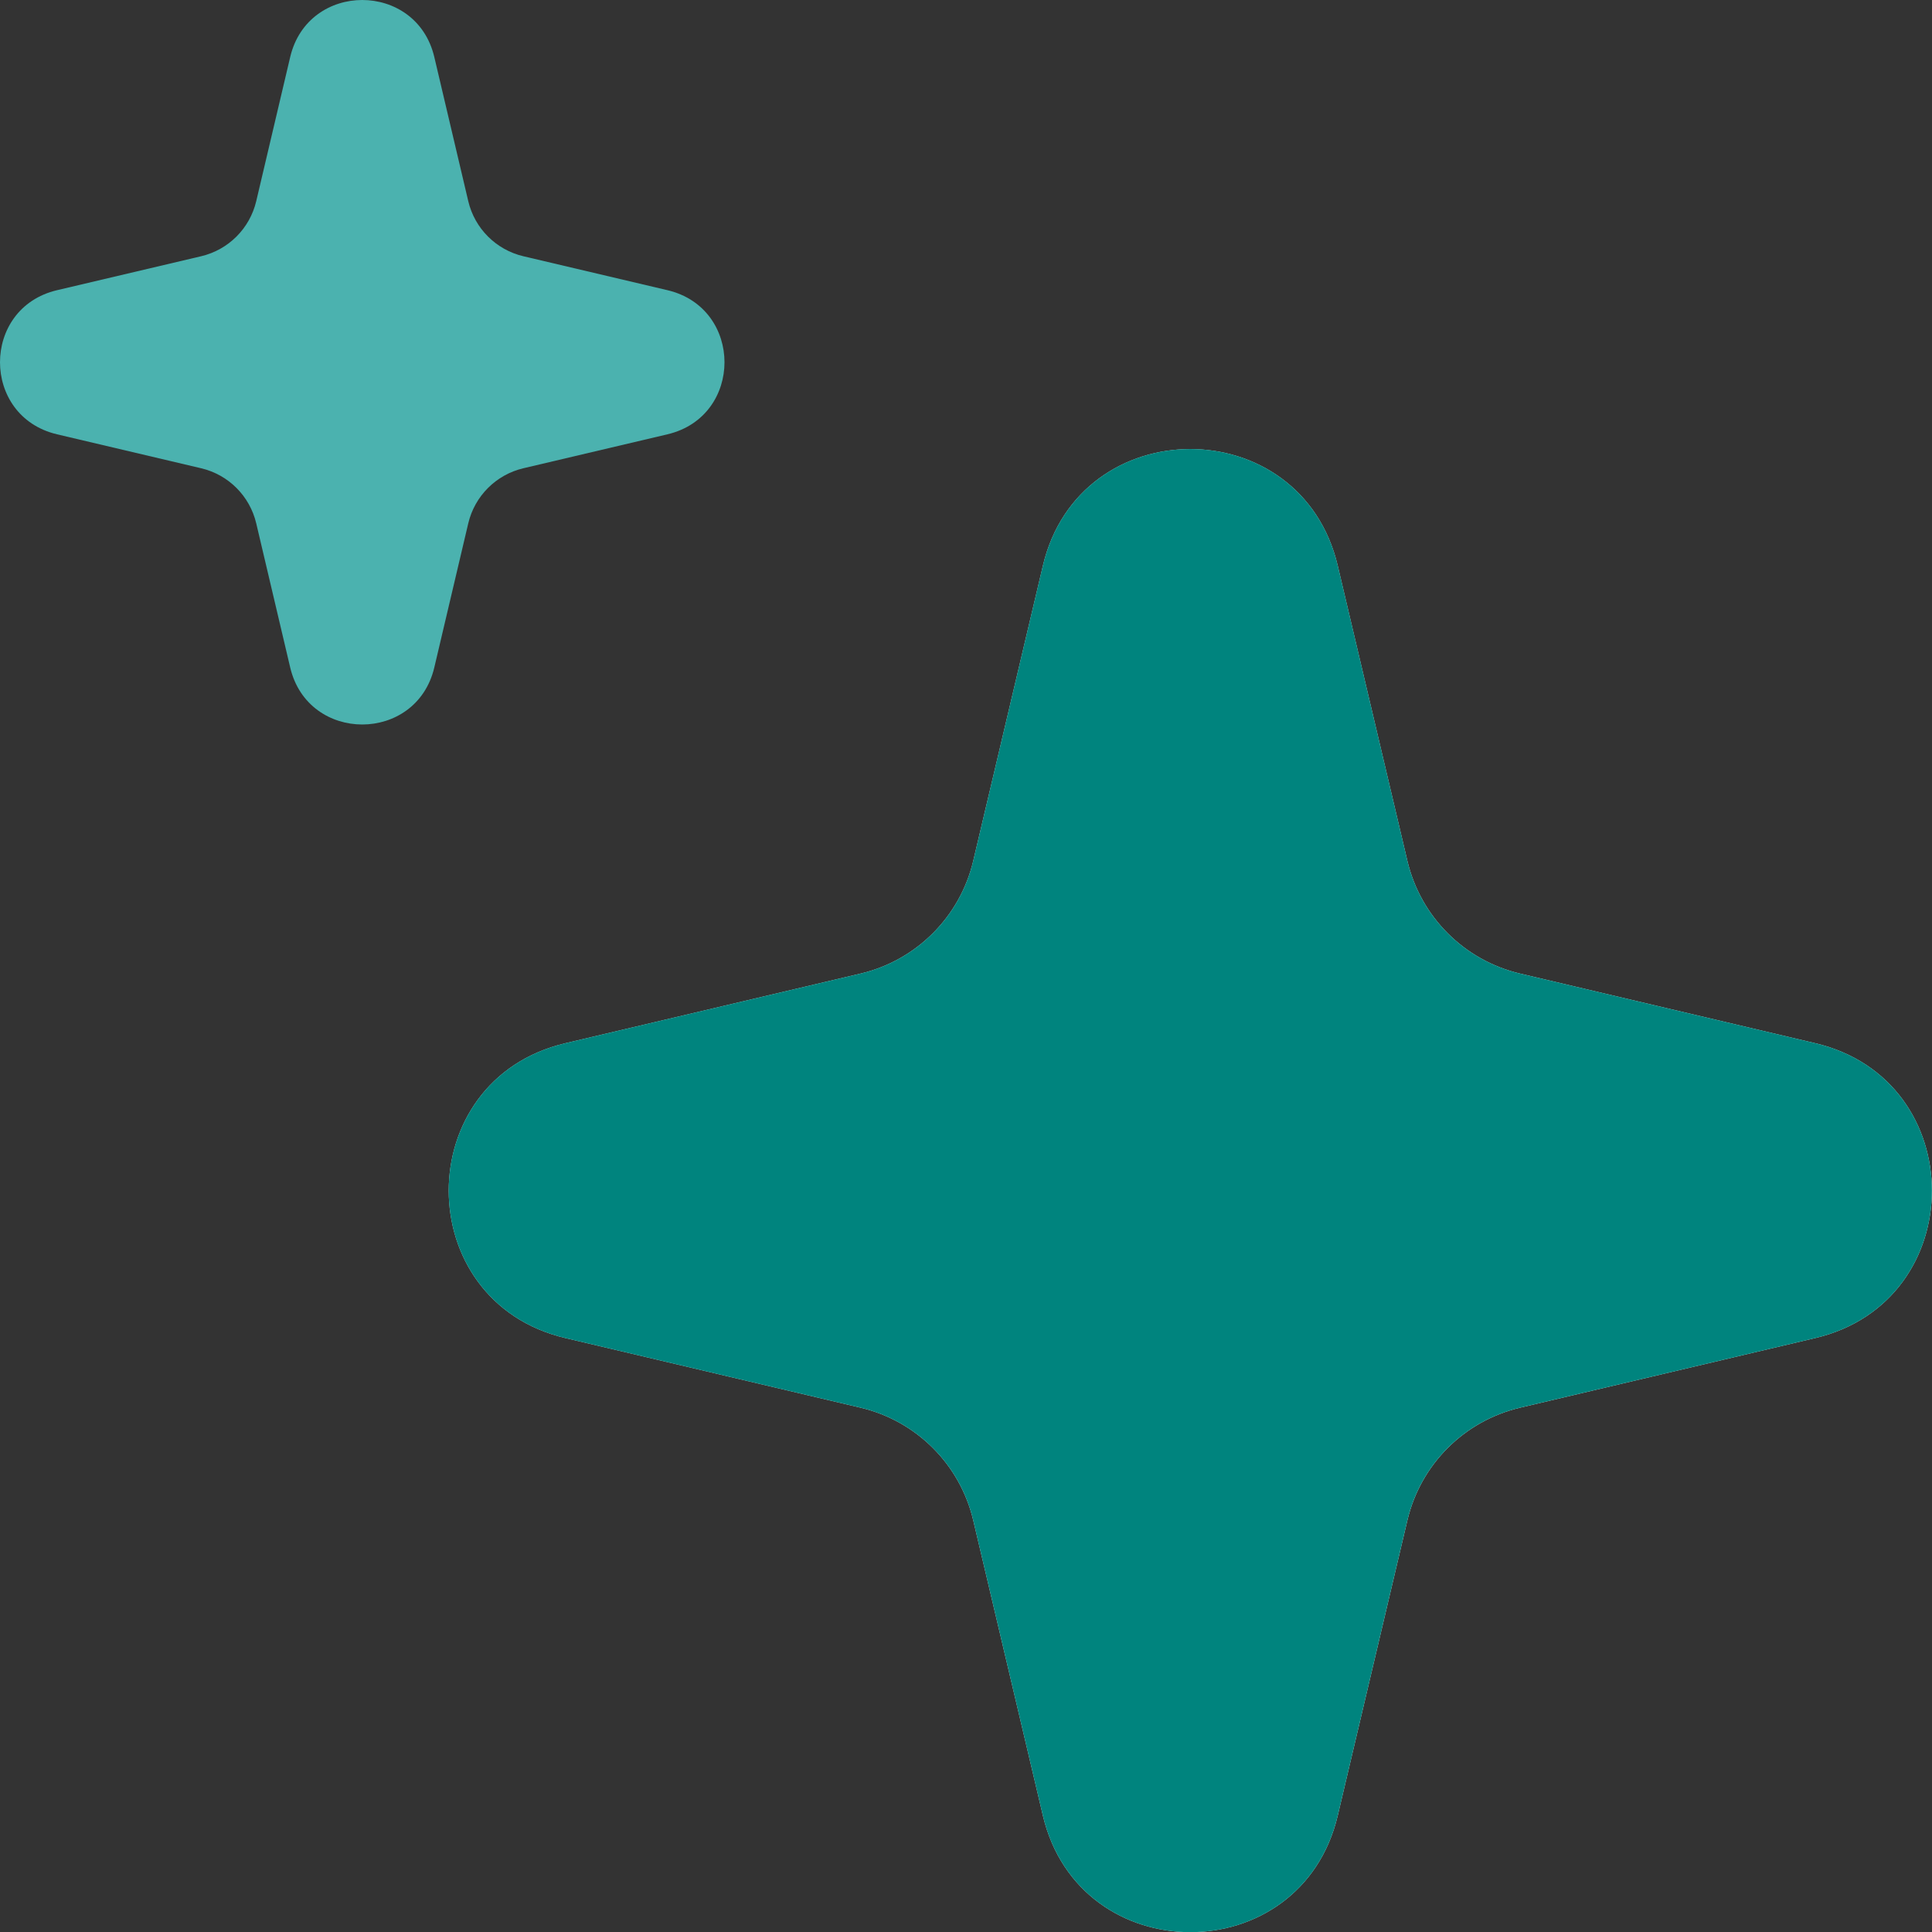 <svg width="24" height="24" viewBox="0 0 24 24" fill="none" xmlns="http://www.w3.org/2000/svg">
<rect x="0" y="0" width="24" height="24" fill="#333333" stroke="none"/>
<path d="M12.955 7.028C13.411 5.095 16.162 5.095 16.618 7.028L17.483 10.694C17.647 11.388 18.188 11.93 18.882 12.094L22.549 12.959C24.482 13.415 24.482 16.166 22.549 16.622L18.882 17.487C18.188 17.651 17.647 18.192 17.483 18.886L16.618 22.553C16.162 24.485 13.411 24.485 12.955 22.553L12.09 18.886C11.926 18.192 11.384 17.651 10.691 17.487L7.024 16.622C5.091 16.166 5.091 13.415 7.024 12.959L10.691 12.094C11.384 11.93 11.926 11.388 12.09 10.694L12.955 7.028Z" fill="url(#paint0_radial_905_6882)"/>
<path d="M12.955 7.028C13.411 5.095 16.162 5.095 16.618 7.028L17.483 10.694C17.647 11.388 18.188 11.93 18.882 12.094L22.549 12.959C24.482 13.415 24.482 16.166 22.549 16.622L18.882 17.487C18.188 17.651 17.647 18.192 17.483 18.886L16.618 22.553C16.162 24.485 13.411 24.485 12.955 22.553L12.09 18.886C11.926 18.192 11.384 17.651 10.691 17.487L7.024 16.622C5.091 16.166 5.091 13.415 7.024 12.959L10.691 12.094C11.384 11.93 11.926 11.388 12.09 10.694L12.955 7.028Z" fill="#00847E"/>
<path d="M3.605 0.708C3.828 -0.236 5.172 -0.236 5.395 0.708L5.817 2.499C5.897 2.838 6.162 3.103 6.501 3.183L8.292 3.605C9.236 3.828 9.236 5.172 8.292 5.395L6.501 5.817C6.162 5.897 5.897 6.162 5.817 6.501L5.395 8.292C5.172 9.236 3.828 9.236 3.605 8.292L3.183 6.501C3.103 6.162 2.838 5.897 2.499 5.817L0.708 5.395C-0.236 5.172 -0.236 3.828 0.708 3.605L2.499 3.183C2.838 3.103 3.103 2.838 3.183 2.499L3.605 0.708Z" fill="#4BB2AF"/>
<defs>
<radialGradient id="paint0_radial_905_6882" cx="0" cy="0" r="1" gradientUnits="userSpaceOnUse" gradientTransform="translate(17.211 16.73) rotate(-122.115) scale(40.357 40.753)">
<stop stop-color="white"/>
<stop offset="1" stop-color="#22E4DB"/>
</radialGradient>
</defs>
</svg>
